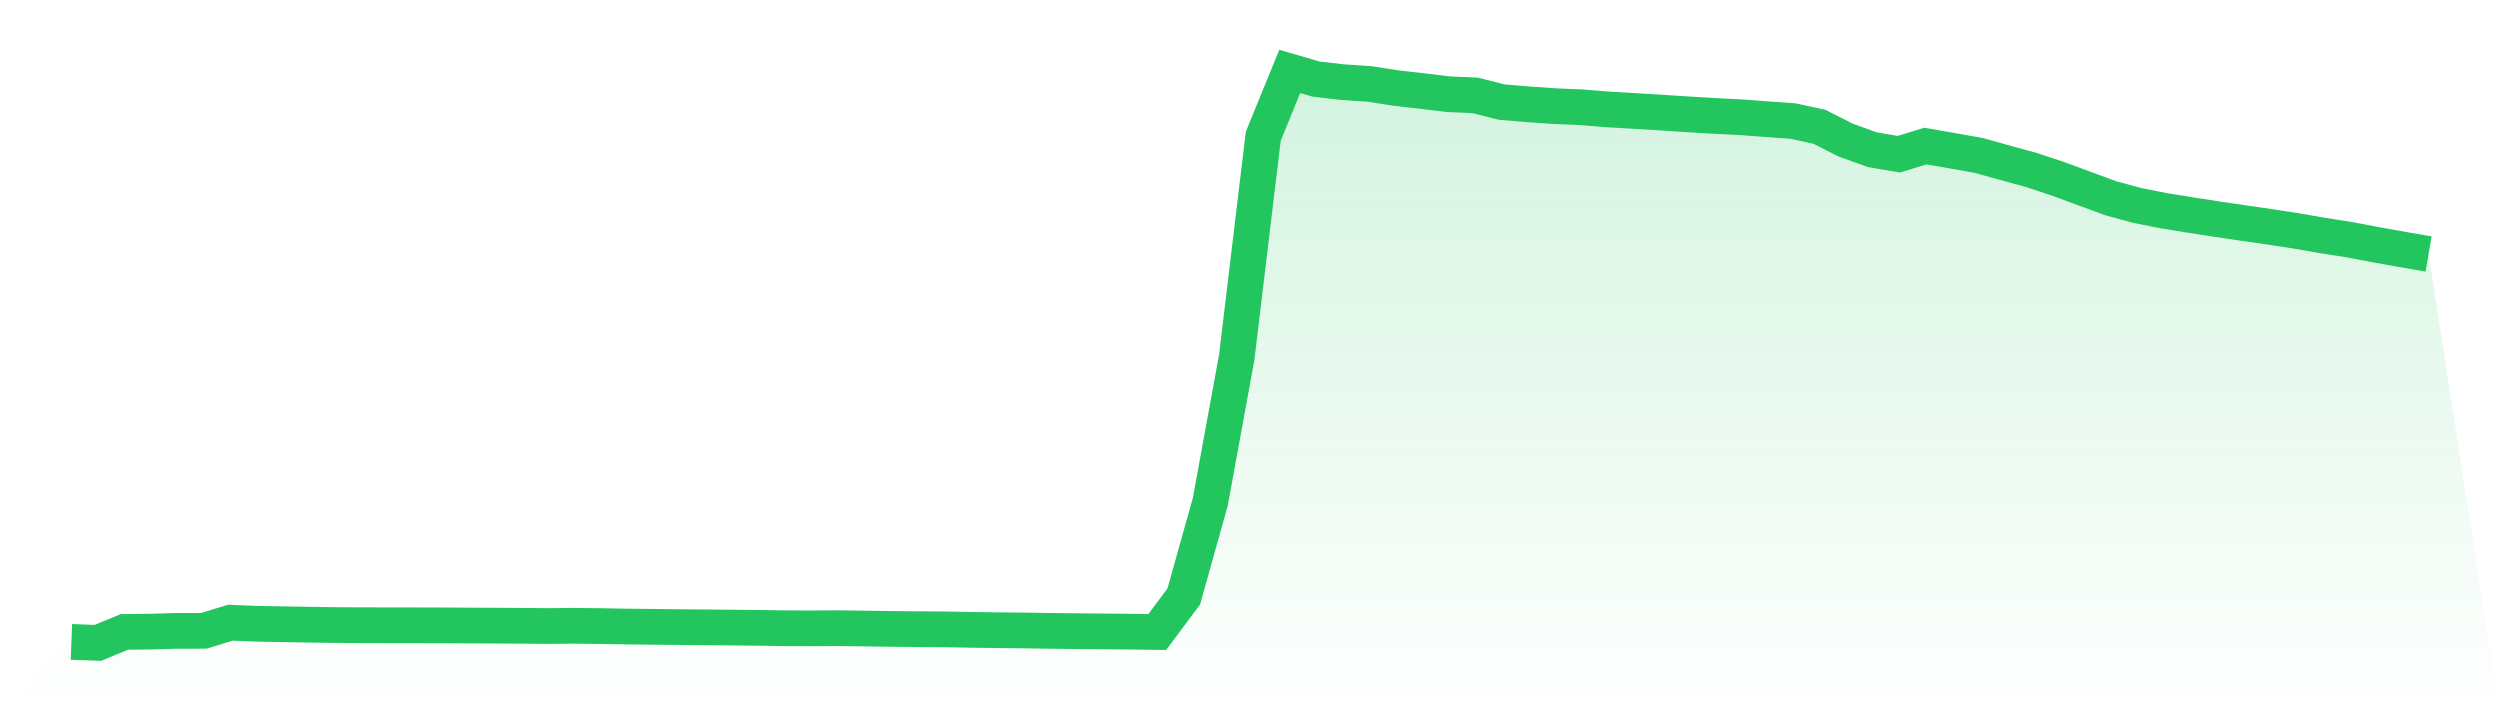 <svg viewBox="0 0 140 40" xmlns="http://www.w3.org/2000/svg">
<defs>
<linearGradient id="gradient" x1="0" x2="0" y1="0" y2="1">
<stop offset="0%" stop-color="#22c55e" stop-opacity="0.2"/>
<stop offset="100%" stop-color="#22c55e" stop-opacity="0"/>
</linearGradient>
</defs>
<path d="M4,35.946 L4,35.946 L5.483,36 L6.966,35.387 L8.449,35.371 L9.933,35.328 L11.416,35.327 L12.899,34.871 L14.382,34.93 L15.865,34.957 L17.348,34.983 L18.831,35.004 L20.315,35.011 L21.798,35.014 L23.281,35.016 L24.764,35.02 L26.247,35.029 L27.73,35.035 L29.213,35.045 L30.697,35.057 L32.18,35.044 L33.663,35.061 L35.146,35.087 L36.629,35.103 L38.112,35.119 L39.596,35.131 L41.079,35.146 L42.562,35.16 L44.045,35.183 L45.528,35.186 L47.011,35.178 L48.494,35.199 L49.978,35.219 L51.461,35.234 L52.944,35.244 L54.427,35.271 L55.91,35.292 L57.393,35.306 L58.876,35.331 L60.36,35.346 L61.843,35.36 L63.326,35.373 L64.809,35.392 L66.292,33.4 L67.775,28.109 L69.258,20 L70.742,7.634 L72.225,4 L73.708,4.43 L75.191,4.601 L76.674,4.699 L78.157,4.927 L79.64,5.099 L81.124,5.276 L82.607,5.34 L84.09,5.717 L85.573,5.841 L87.056,5.944 L88.539,6.006 L90.022,6.126 L91.506,6.212 L92.989,6.302 L94.472,6.399 L95.955,6.489 L97.438,6.562 L98.921,6.673 L100.404,6.778 L101.888,7.1 L103.371,7.851 L104.854,8.384 L106.337,8.636 L107.82,8.18 L109.303,8.437 L110.787,8.699 L112.27,9.112 L113.753,9.518 L115.236,10.009 L116.719,10.556 L118.202,11.102 L119.685,11.506 L121.169,11.799 L122.652,12.04 L124.135,12.269 L125.618,12.489 L127.101,12.702 L128.584,12.93 L130.067,13.189 L131.551,13.42 L133.034,13.702 L134.517,13.967 L136,14.223 L140,40 L0,40 z" fill="url(#gradient)"/>
<path d="M4,35.946 L4,35.946 L5.483,36 L6.966,35.387 L8.449,35.371 L9.933,35.328 L11.416,35.327 L12.899,34.871 L14.382,34.93 L15.865,34.957 L17.348,34.983 L18.831,35.004 L20.315,35.011 L21.798,35.014 L23.281,35.016 L24.764,35.02 L26.247,35.029 L27.73,35.035 L29.213,35.045 L30.697,35.057 L32.18,35.044 L33.663,35.061 L35.146,35.087 L36.629,35.103 L38.112,35.119 L39.596,35.131 L41.079,35.146 L42.562,35.16 L44.045,35.183 L45.528,35.186 L47.011,35.178 L48.494,35.199 L49.978,35.219 L51.461,35.234 L52.944,35.244 L54.427,35.271 L55.91,35.292 L57.393,35.306 L58.876,35.331 L60.36,35.346 L61.843,35.36 L63.326,35.373 L64.809,35.392 L66.292,33.4 L67.775,28.109 L69.258,20 L70.742,7.634 L72.225,4 L73.708,4.43 L75.191,4.601 L76.674,4.699 L78.157,4.927 L79.64,5.099 L81.124,5.276 L82.607,5.34 L84.09,5.717 L85.573,5.841 L87.056,5.944 L88.539,6.006 L90.022,6.126 L91.506,6.212 L92.989,6.302 L94.472,6.399 L95.955,6.489 L97.438,6.562 L98.921,6.673 L100.404,6.778 L101.888,7.1 L103.371,7.851 L104.854,8.384 L106.337,8.636 L107.82,8.18 L109.303,8.437 L110.787,8.699 L112.27,9.112 L113.753,9.518 L115.236,10.009 L116.719,10.556 L118.202,11.102 L119.685,11.506 L121.169,11.799 L122.652,12.04 L124.135,12.269 L125.618,12.489 L127.101,12.702 L128.584,12.93 L130.067,13.189 L131.551,13.42 L133.034,13.702 L134.517,13.967 L136,14.223" fill="none" stroke="#22c55e" stroke-width="2"/>
</svg>